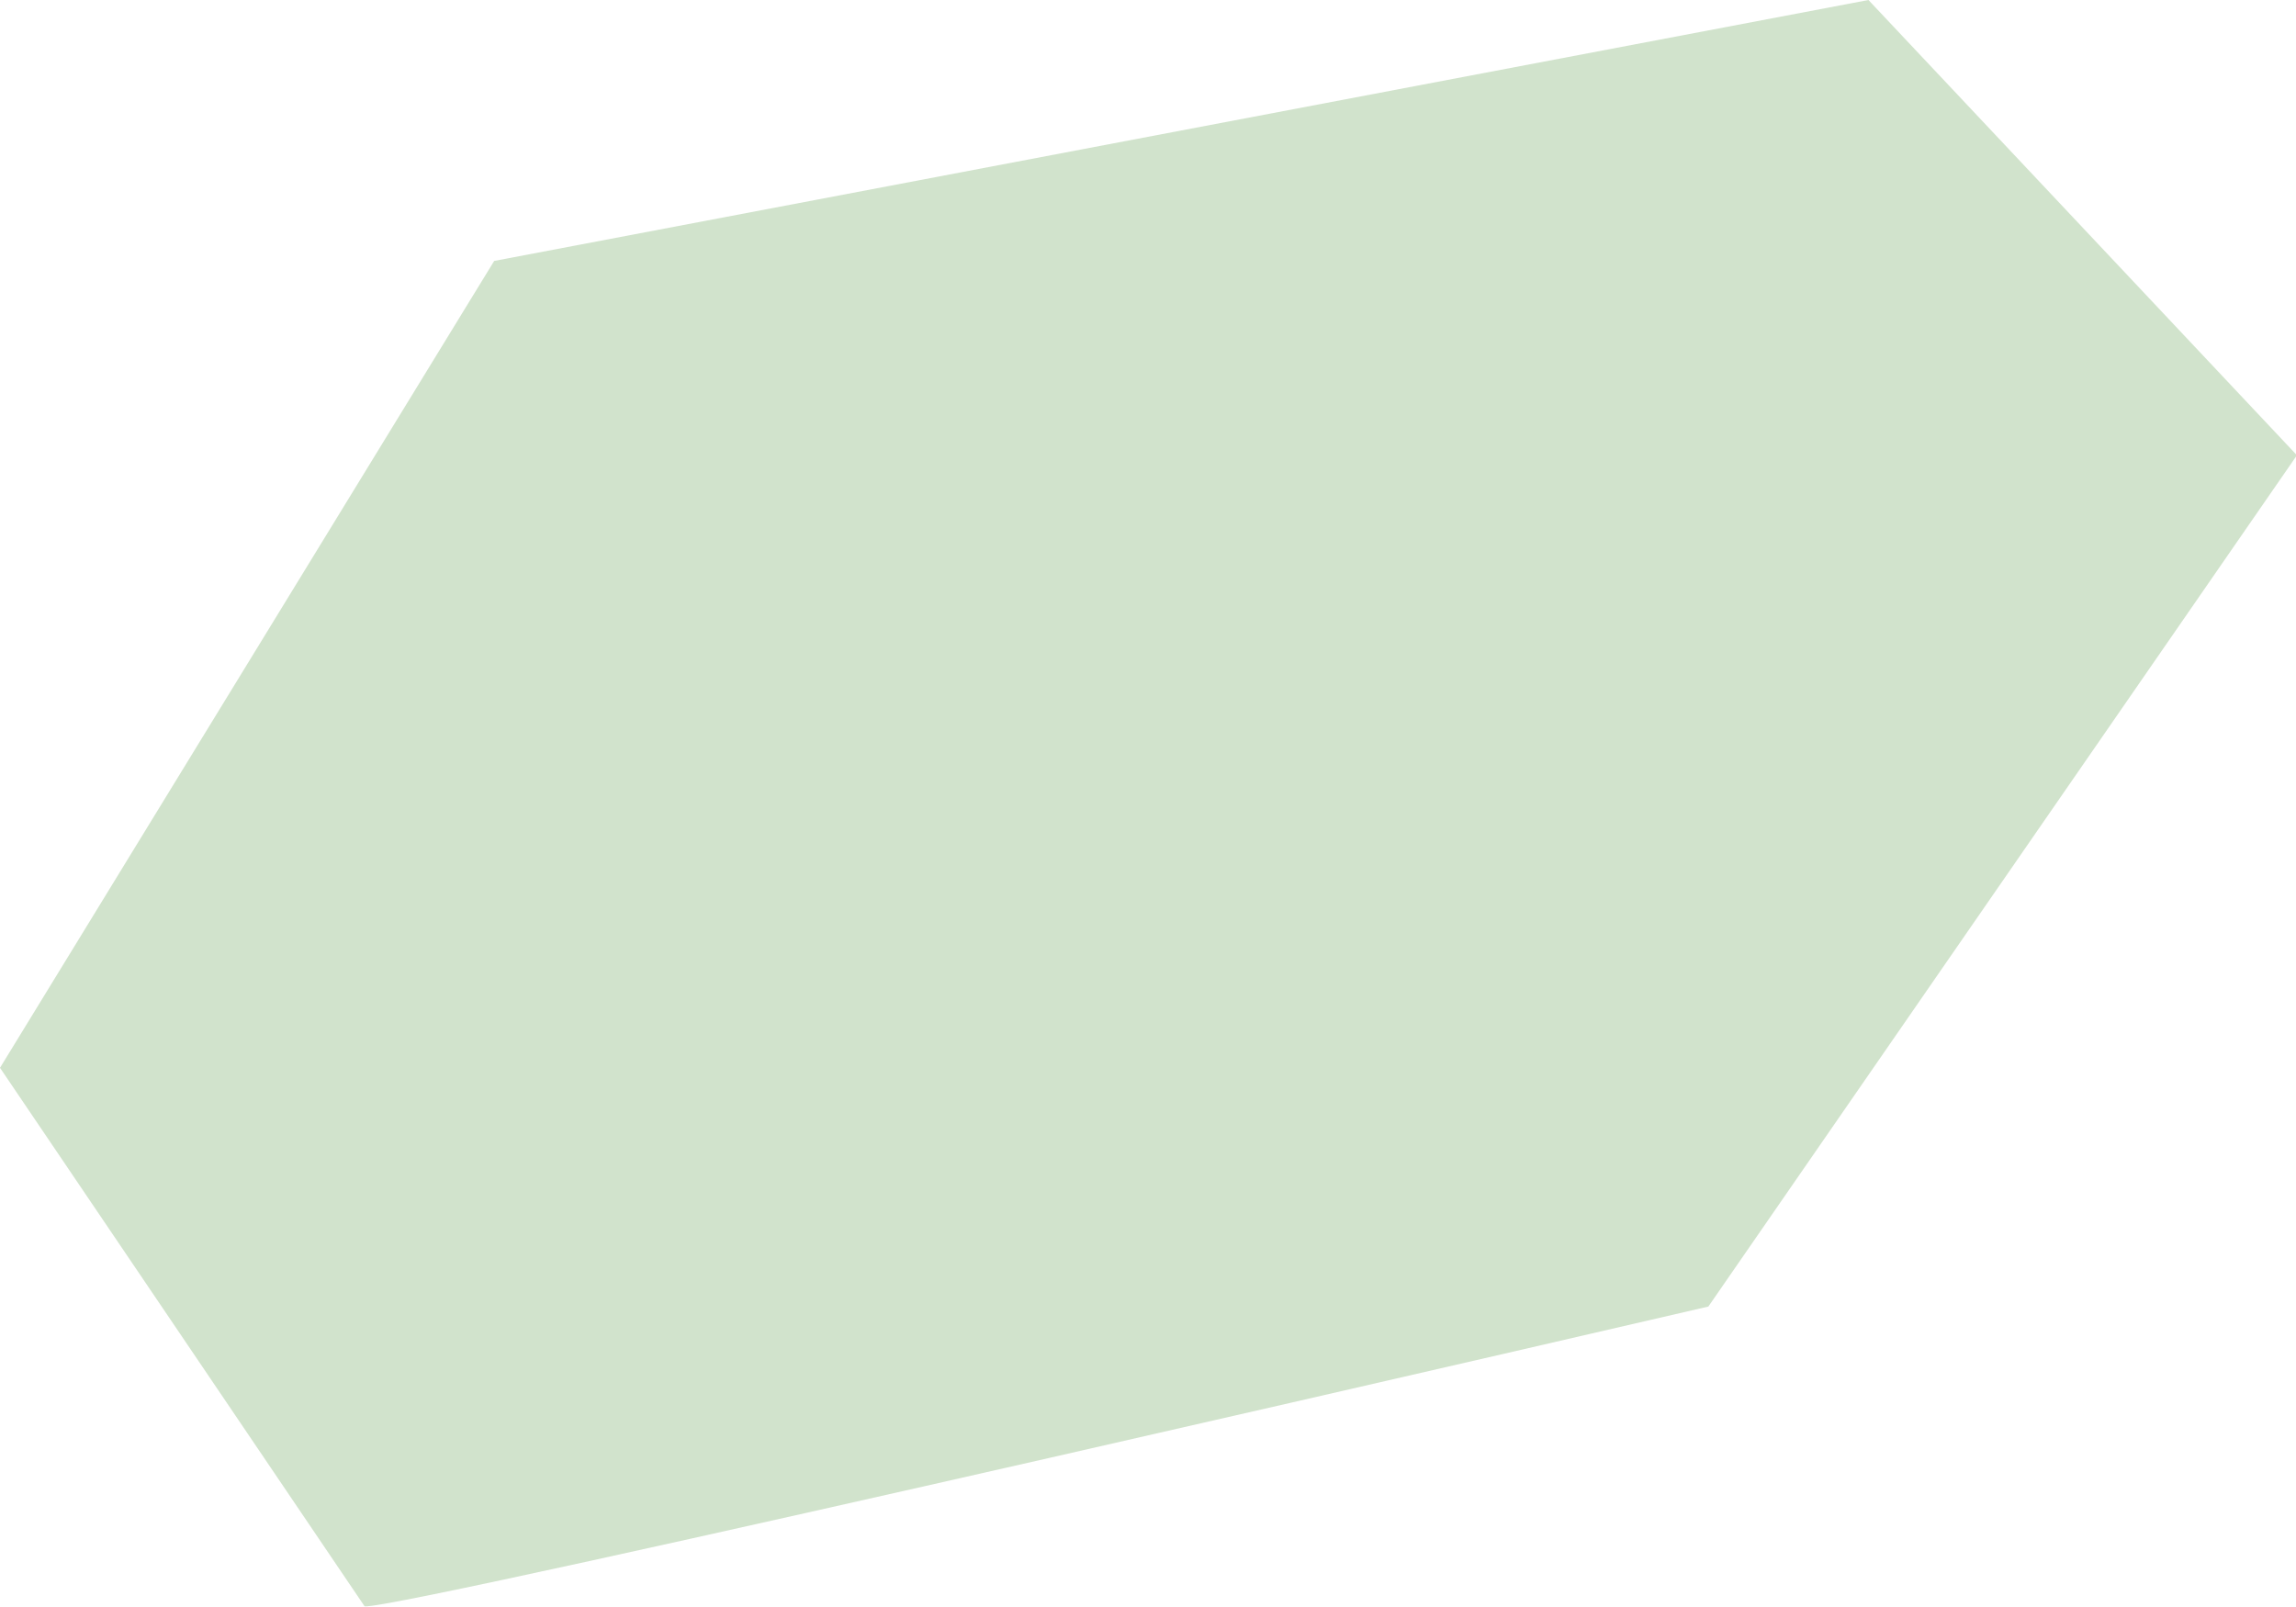 <?xml version="1.0" encoding="UTF-8"?>
<svg id="Ebene_1" xmlns="http://www.w3.org/2000/svg" xmlns:xlink="http://www.w3.org/1999/xlink" version="1.1" viewBox="0 0 248.1 173.7">
  <!-- Generator: Adobe Illustrator 29.2.1, SVG Export Plug-In . SVG Version: 2.1.0 Build 116)  -->
  <defs>
    <style>
      .st0 {
        fill: none;
      }

      .st1 {
        fill: #d1e3cc;
      }

      .st2 {
        clip-path: url(#clippath);
      }
    </style>
    <clipPath id="clippath">
      <rect class="st0" width="248.1" height="173.7"/>
    </clipPath>
  </defs>
  <g class="st2">
    <path class="st1" d="M39.4,173.6c3.8.4,145.2-32.4,145.2-32.4l63.6-92L201.9,0,53.4,28.2,0,115.4l39.4,58.2Z"/>
  </g>
</svg>